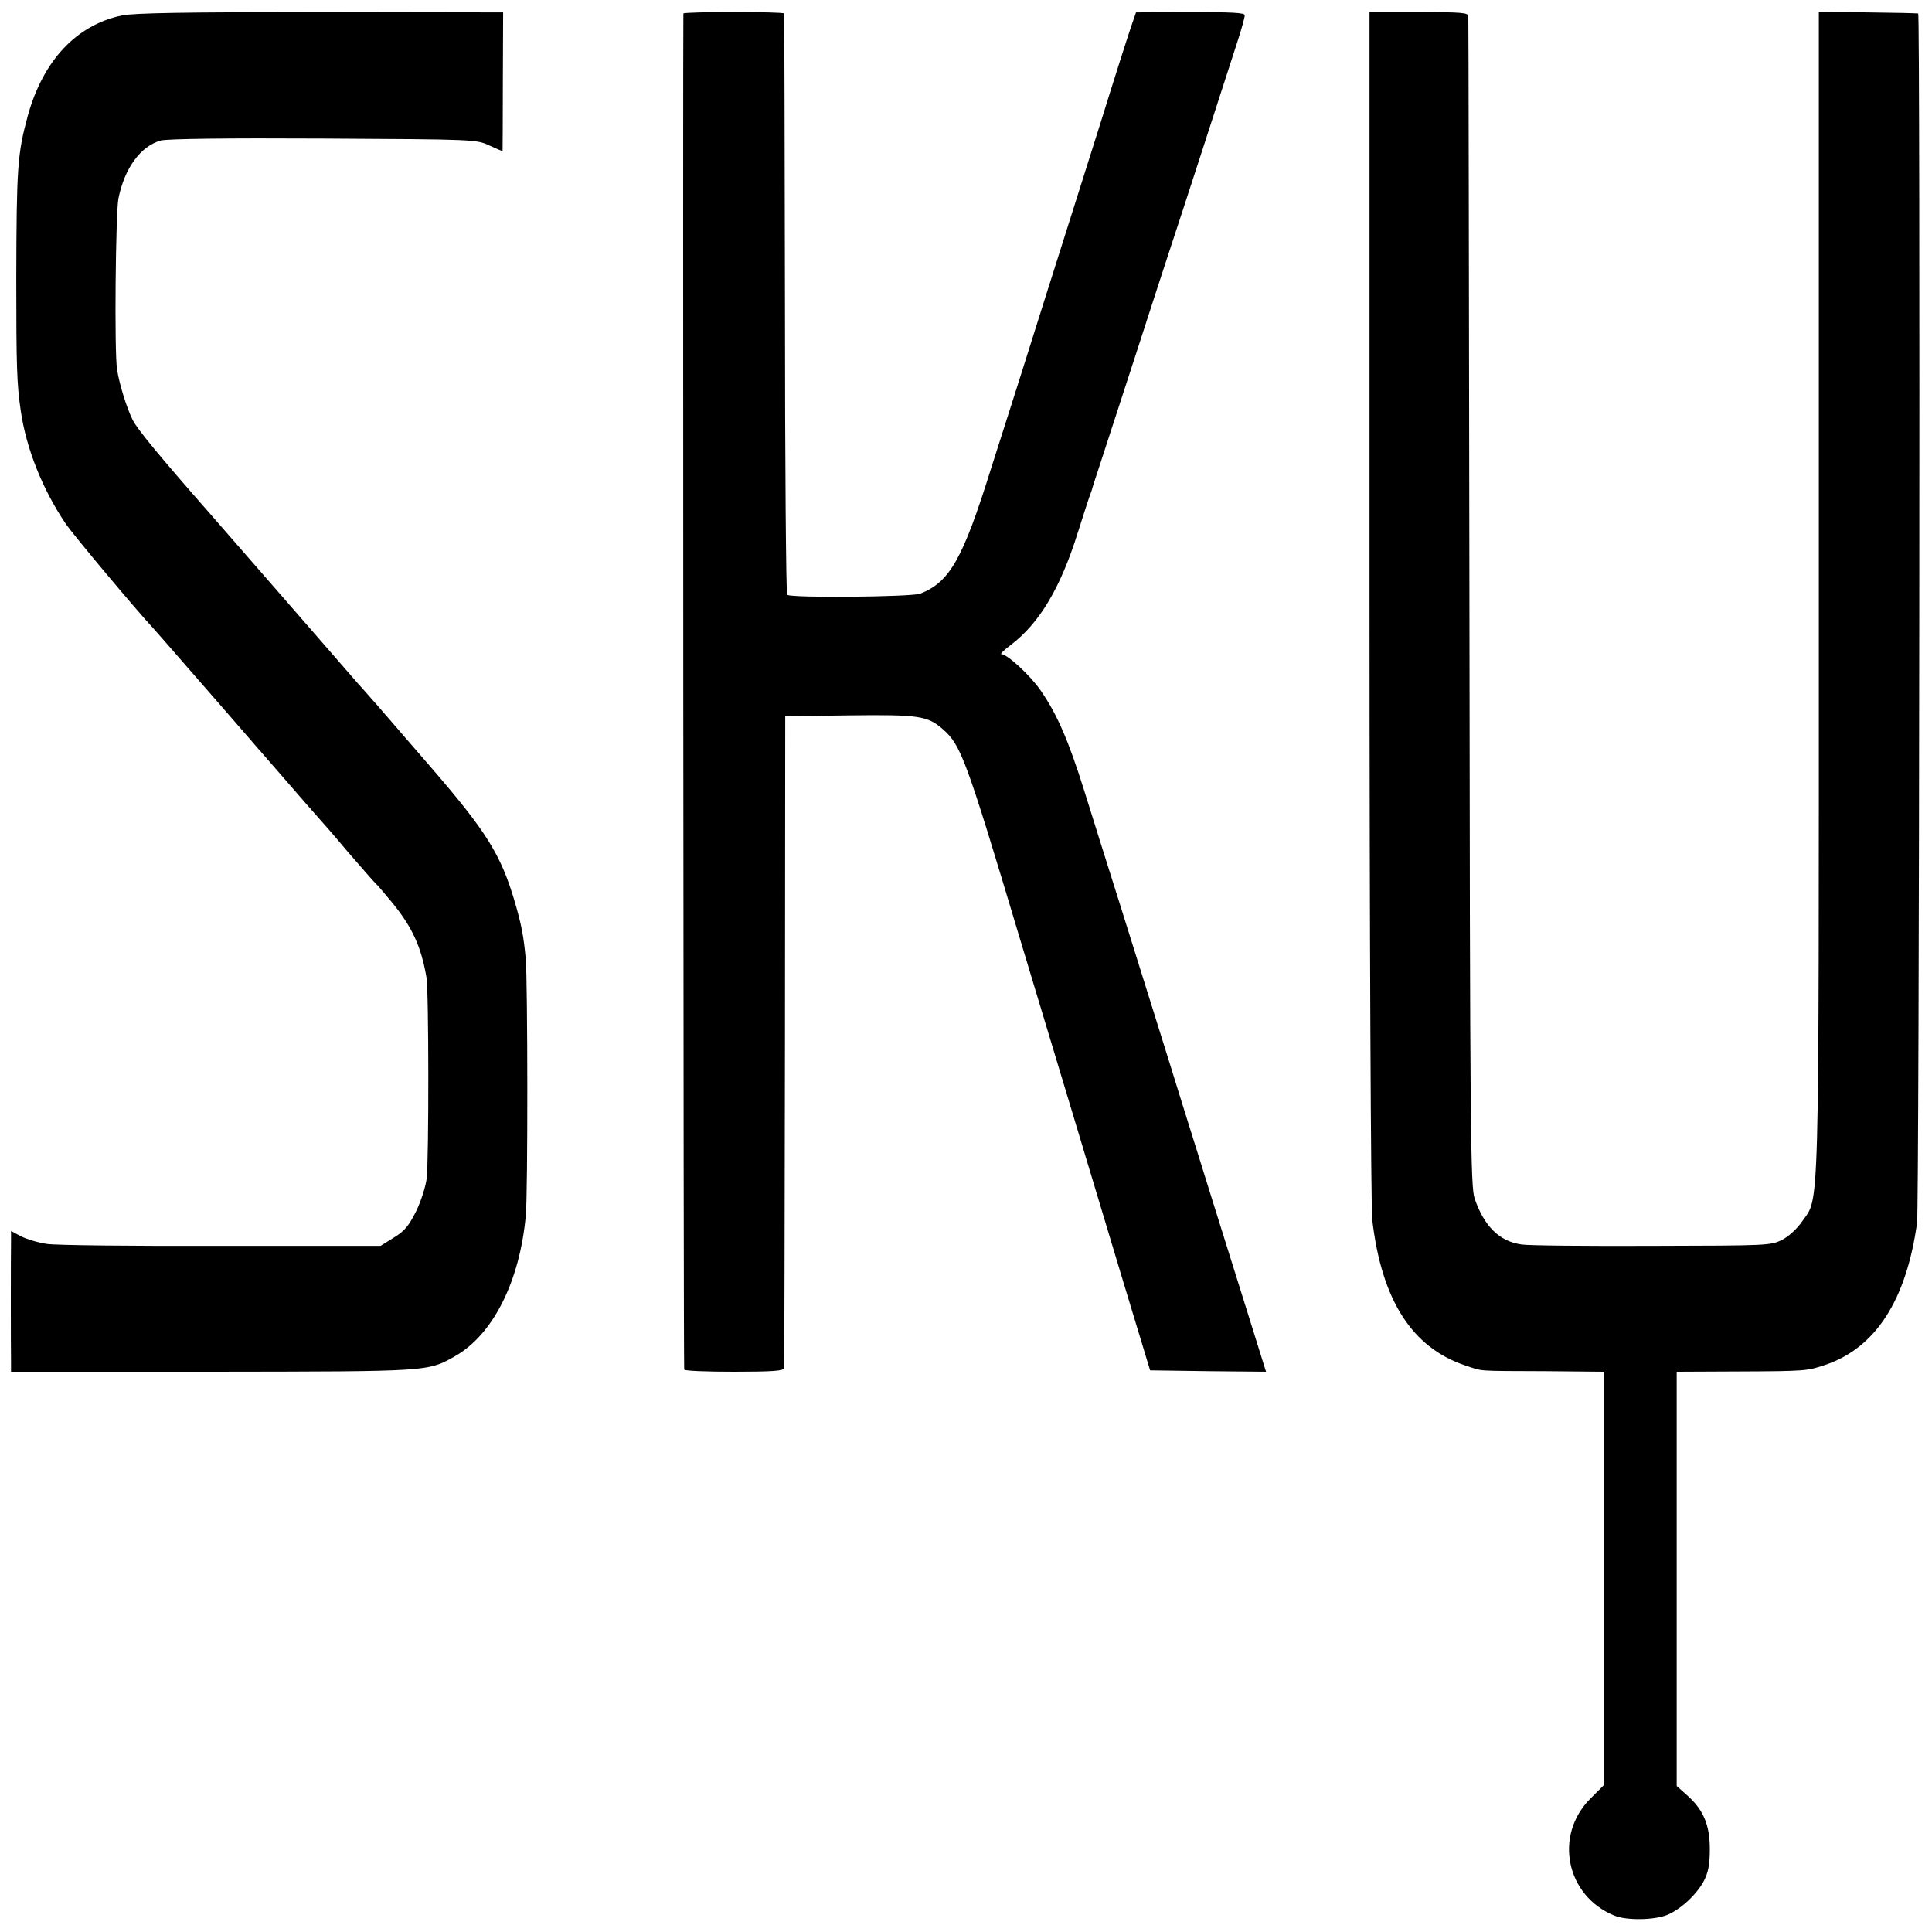<?xml version="1.0" standalone="no"?>
<!DOCTYPE svg PUBLIC "-//W3C//DTD SVG 20010904//EN"
 "http://www.w3.org/TR/2001/REC-SVG-20010904/DTD/svg10.dtd">
<svg version="1.0" xmlns="http://www.w3.org/2000/svg"
 width="700pt" height="700pt" viewBox="0 0 700 700"
 preserveAspectRatio="xMidYMid meet">
<g transform="translate(0,700) scale(0.1,-0.1)"
fill="#000000" stroke="none">
<path d="M442 6944 c-165 -34 -287 -164 -342 -366 -37 -137 -40 -187 -41 -588
0 -316 2 -382 16 -477 20 -139 79 -286 164 -412 30 -43 256 -313 316 -377 10
-11 53 -60 201 -230 43 -50 104 -119 134 -154 30 -35 63 -73 73 -84 10 -12 28
-32 40 -46 70 -81 153 -176 157 -180 3 -3 48 -54 99 -115 52 -60 99 -114 106
-120 6 -5 32 -37 59 -69 71 -88 102 -157 121 -266 9 -47 9 -661 1 -730 -4 -30
-21 -84 -39 -120 -26 -52 -42 -71 -80 -94 l-48 -30 -577 0 c-317 -1 -602 2
-632 7 -30 4 -72 17 -93 27 l-37 20 0 -35 c-1 -45 -1 -394 0 -440 l0 -35 729
0 c793 1 780 0 881 57 136 78 233 269 255 508 8 76 7 848 0 930 -8 86 -16 127
-42 215 -49 164 -102 248 -293 470 -79 91 -168 194 -199 230 -31 35 -63 72
-71 80 -8 9 -26 30 -40 46 -65 75 -388 446 -500 574 -180 205 -262 304 -279
338 -21 41 -50 134 -57 185 -10 65 -5 563 5 617 22 111 81 191 154 211 25 6
230 9 590 7 545 -3 553 -3 600 -25 26 -12 47 -21 48 -20 0 1 1 115 1 252 l1
250 -660 1 c-493 0 -675 -3 -721 -12z"/>
<path d="M2476 6951 c-2 -6 0 -4898 3 -4913 0 -5 82 -8 181 -8 137 0 180 3
181 13 1 6 2 541 3 1187 l1 1175 230 3 c253 3 285 -1 341 -50 66 -58 83 -104
279 -758 59 -195 143 -474 187 -620 44 -146 126 -418 182 -605 l103 -340 210
-3 210 -2 -74 237 c-41 131 -97 309 -124 396 -27 86 -71 229 -99 317 -27 88
-72 231 -99 318 -27 86 -85 272 -129 412 -44 140 -104 329 -132 420 -59 189
-101 284 -160 369 -39 56 -121 131 -142 131 -5 0 10 15 34 33 104 79 180 206
243 407 20 63 39 122 42 130 3 8 7 20 9 25 1 6 16 51 32 100 16 50 73 225 127
390 53 165 112 345 130 400 32 96 187 574 240 739 14 43 25 84 25 91 0 9 -50
11 -197 11 l-197 -1 -18 -52 c-10 -29 -59 -182 -108 -340 -50 -158 -142 -450
-205 -648 -62 -198 -120 -380 -128 -405 -8 -25 -38 -119 -67 -210 -102 -326
-149 -409 -256 -451 -32 -12 -470 -16 -482 -4 -4 4 -8 478 -8 1053 -1 576 -2
1050 -3 1053 -1 7 -361 7 -365 0z"/>
<path d="M4962 4806 c0 -1190 5 -2185 10 -2226 34 -292 145 -464 339 -528 64
-21 33 -19 289 -20 l210 -2 0 -750 0 -749 -48 -48 c-133 -134 -88 -353 88
-424 45 -18 145 -16 191 3 50 21 106 74 132 122 16 31 22 59 22 116 0 88 -23
143 -83 196 l-37 33 0 750 0 751 220 1 c251 1 253 2 319 24 182 62 293 234
332 515 8 60 12 4379 4 4381 -3 1 -85 3 -182 4 l-178 2 0 -2106 c0 -2315 3
-2184 -61 -2277 -17 -25 -48 -54 -72 -66 -41 -21 -52 -21 -472 -22 -236 -1
-449 1 -472 5 -80 11 -135 65 -170 166 -15 44 -17 228 -19 2158 -2 1161 -3
2117 -4 2126 0 13 -23 15 -179 15 l-179 0 0 -2150z"/>
</g>
</svg>
